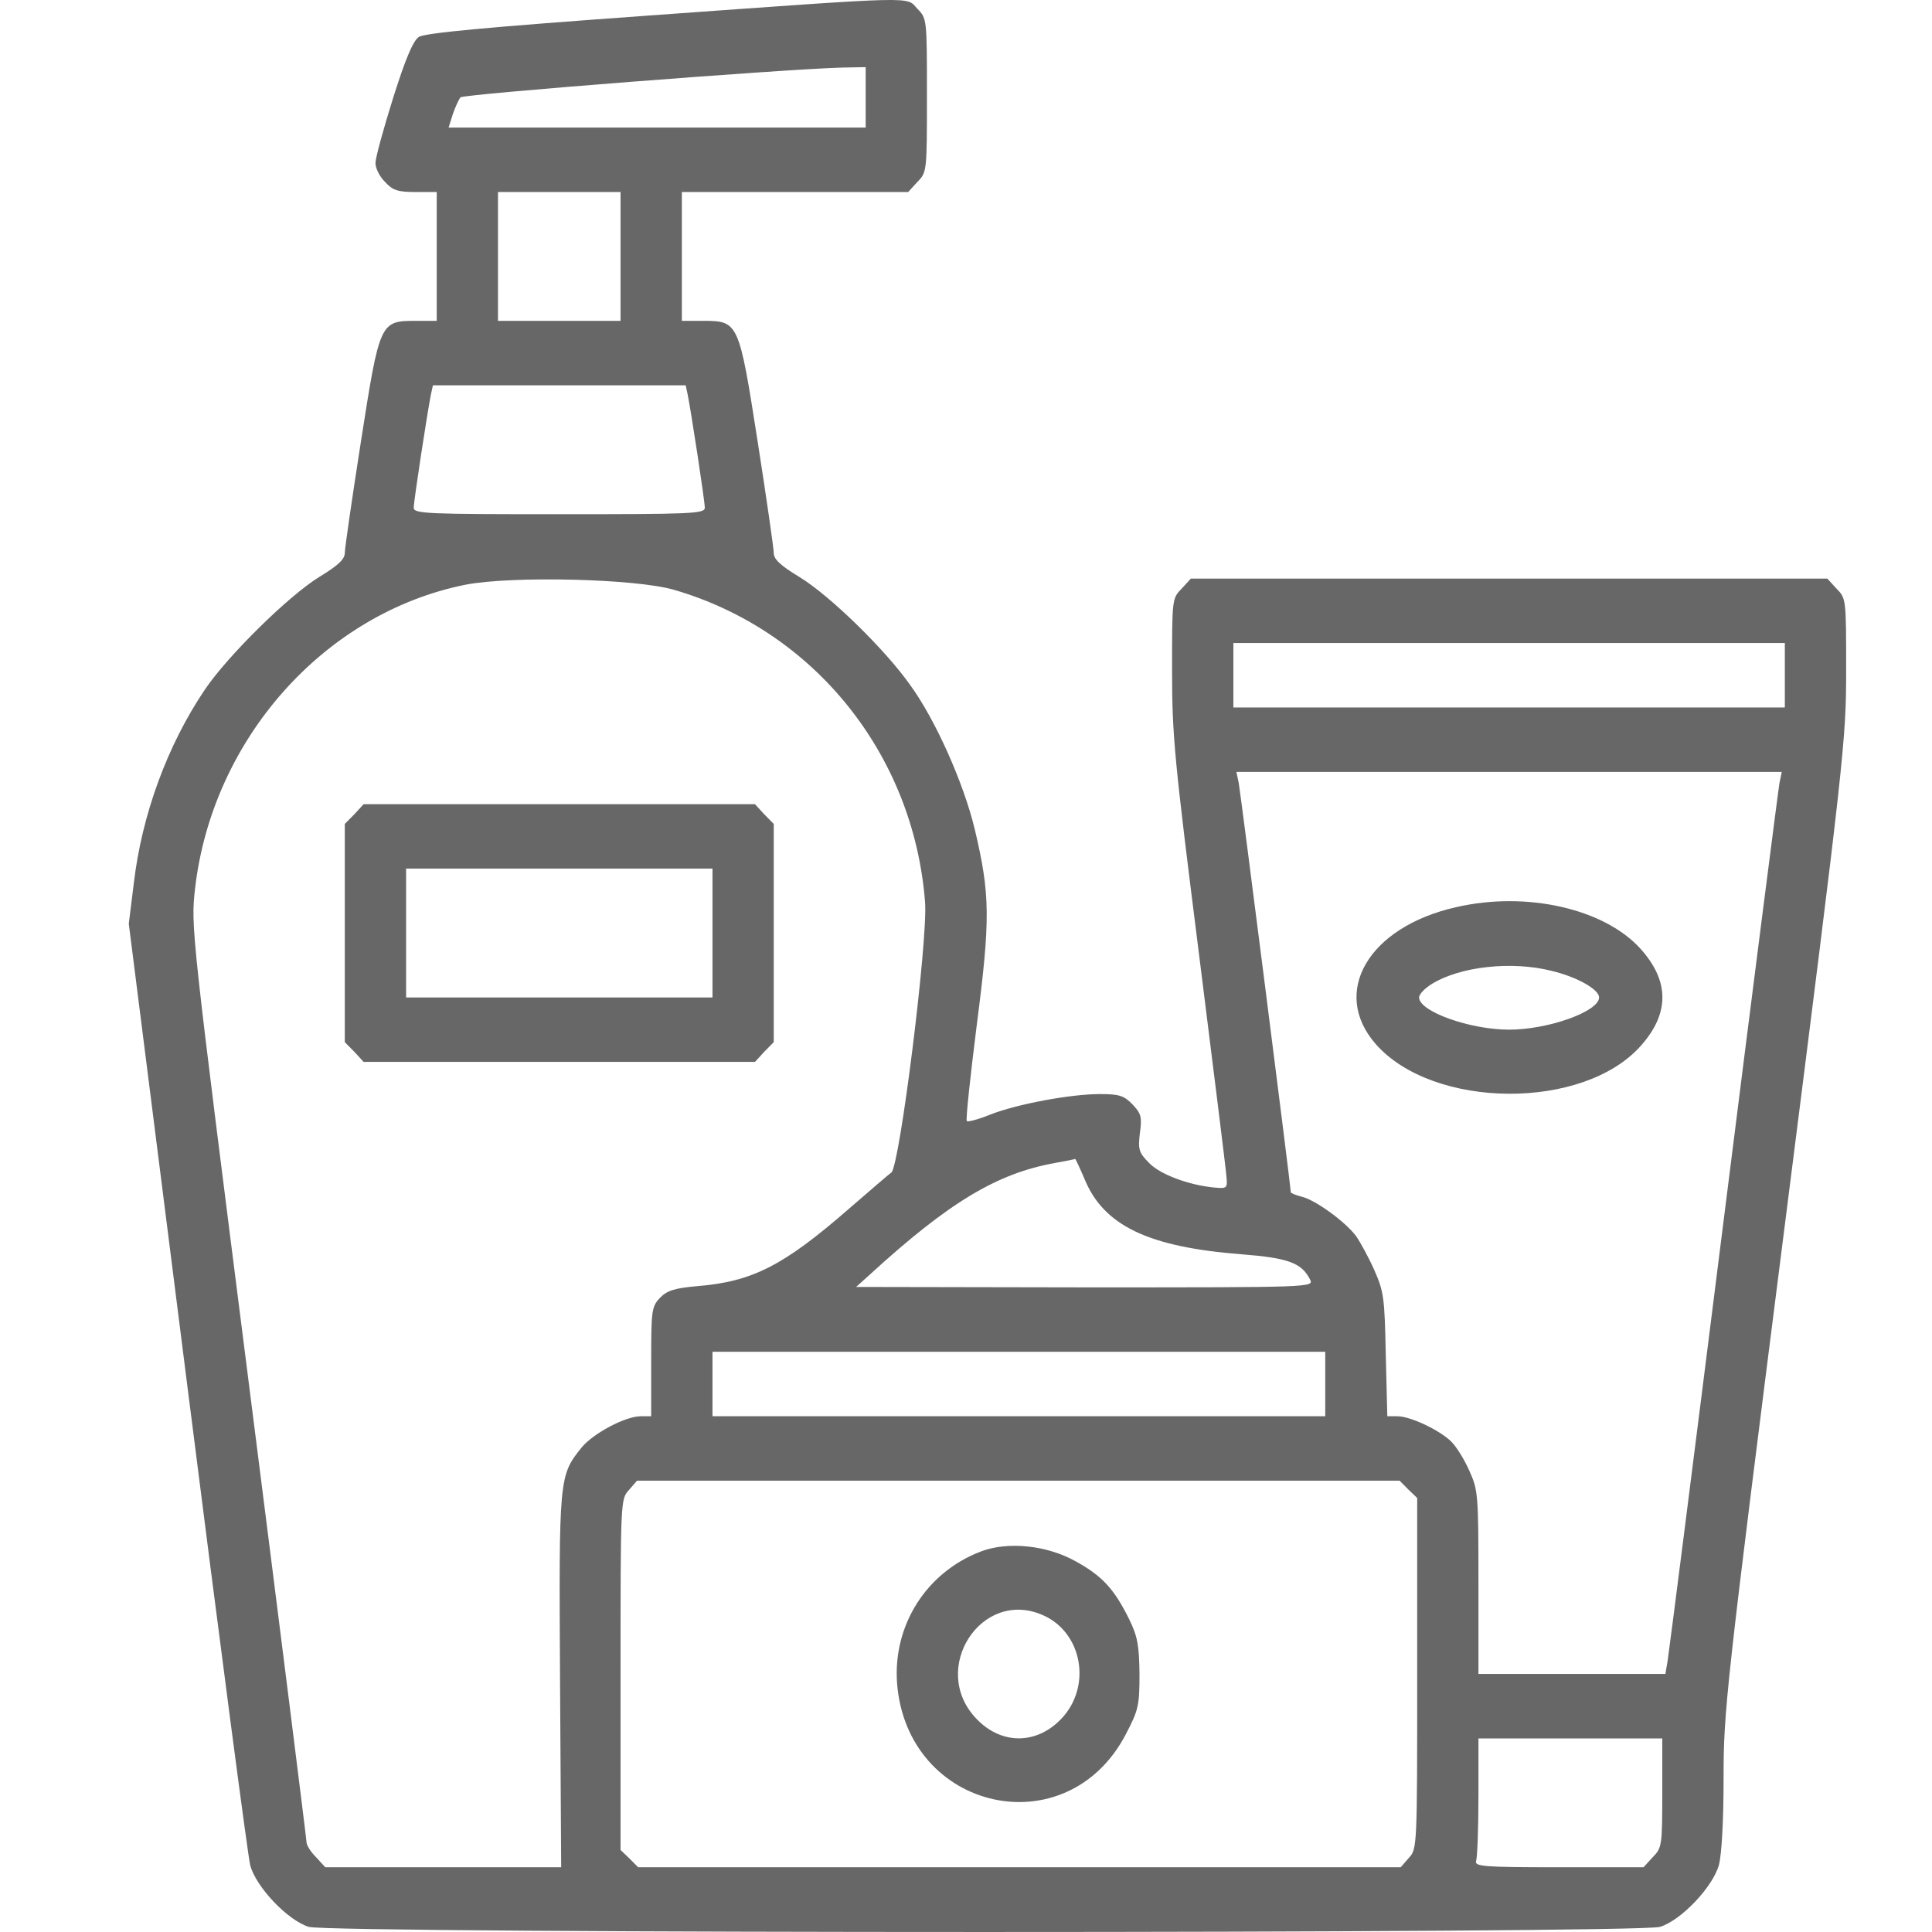 <svg xmlns="http://www.w3.org/2000/svg" width="41" height="41" viewBox="0 0 41 41" fill="none">
    <path d="M13.738 0.332C10.316 0.579 9.016 0.699 8.886 0.785C8.764 0.87 8.602 1.255 8.341 2.084C8.138 2.733 7.968 3.348 7.968 3.459C7.968 3.571 8.057 3.75 8.171 3.861C8.333 4.041 8.447 4.075 8.821 4.075H9.268V5.442V6.809H8.821C8.065 6.809 8.057 6.827 7.659 9.373C7.472 10.57 7.317 11.638 7.317 11.732C7.317 11.869 7.179 11.997 6.773 12.245C6.123 12.646 4.838 13.911 4.351 14.629C3.554 15.809 3.01 17.287 2.839 18.748L2.733 19.603L3.977 29.422C4.66 34.823 5.261 39.395 5.31 39.584C5.432 40.045 6.106 40.754 6.553 40.891C7.041 41.036 34.74 41.036 35.228 40.891C35.675 40.754 36.349 40.045 36.479 39.575C36.536 39.353 36.577 38.652 36.577 37.738C36.577 36.302 36.618 35.9 37.877 25.995C39.145 16.014 39.178 15.706 39.178 14.219C39.178 12.715 39.178 12.698 38.975 12.493L38.779 12.279H32.025H25.271L25.076 12.493C24.873 12.698 24.873 12.715 24.873 14.219C24.873 15.62 24.922 16.108 25.442 20.227C25.751 22.697 26.019 24.825 26.027 24.97C26.052 25.218 26.035 25.226 25.767 25.201C25.223 25.149 24.605 24.919 24.377 24.671C24.166 24.457 24.15 24.389 24.19 24.047C24.239 23.705 24.215 23.628 24.036 23.44C23.857 23.252 23.752 23.218 23.345 23.218C22.711 23.218 21.581 23.431 21.012 23.654C20.761 23.756 20.533 23.816 20.517 23.79C20.492 23.765 20.59 22.85 20.728 21.756C21.021 19.492 21.012 18.979 20.687 17.603C20.452 16.62 19.85 15.27 19.314 14.535C18.777 13.774 17.599 12.629 16.965 12.245C16.558 11.997 16.42 11.869 16.42 11.732C16.42 11.638 16.266 10.57 16.079 9.373C15.681 6.827 15.673 6.809 14.917 6.809H14.47V5.442V4.075H16.867H19.273L19.468 3.861C19.671 3.656 19.671 3.639 19.671 2.024C19.671 0.409 19.671 0.391 19.468 0.186C19.224 -0.079 19.566 -0.087 13.738 0.332ZM18.371 2.066V2.707H13.95H9.52L9.609 2.425C9.658 2.28 9.731 2.118 9.772 2.066C9.829 1.998 16.623 1.468 17.867 1.434L18.371 1.425V2.066ZM13.169 5.442V6.809H11.869H10.568V5.442V4.075H11.869H13.169V5.442ZM14.592 8.365C14.665 8.724 14.957 10.63 14.957 10.775C14.957 10.903 14.673 10.912 11.869 10.912C9.065 10.912 8.78 10.903 8.78 10.775C8.78 10.63 9.073 8.724 9.146 8.365L9.187 8.177H11.869H14.551L14.592 8.365ZM14.307 12.518C17.274 13.381 19.387 16.005 19.631 19.141C19.696 19.936 19.094 24.739 18.916 24.884C18.851 24.927 18.452 25.277 18.013 25.654C16.632 26.858 15.965 27.2 14.795 27.294C14.315 27.337 14.153 27.388 14.006 27.542C13.828 27.73 13.819 27.807 13.819 28.901V30.055H13.6C13.267 30.055 12.584 30.422 12.34 30.721C11.861 31.32 11.861 31.354 11.885 35.678L11.909 39.626H9.406H6.903L6.708 39.413C6.594 39.301 6.505 39.156 6.505 39.096C6.505 39.037 5.952 34.635 5.277 29.328C4.05 19.68 4.05 19.671 4.139 18.859C4.505 15.68 6.887 13.005 9.886 12.407C10.869 12.219 13.494 12.279 14.307 12.518ZM37.877 14.33V15.014H32.025H26.174V14.33V13.646H32.025H37.877V14.33ZM37.764 16.612C37.739 16.748 37.203 20.927 36.577 25.91C35.951 30.892 35.415 35.097 35.39 35.242L35.342 35.524H33.358H31.375V33.576C31.375 31.713 31.367 31.619 31.18 31.208C31.075 30.969 30.904 30.696 30.798 30.593C30.546 30.345 29.928 30.055 29.652 30.055H29.441L29.408 28.747C29.384 27.542 29.368 27.414 29.165 26.953C29.043 26.679 28.864 26.354 28.774 26.226C28.539 25.918 27.913 25.465 27.628 25.397C27.498 25.363 27.393 25.32 27.393 25.303C27.393 25.192 26.328 16.825 26.287 16.612L26.238 16.381H32.025H37.812L37.764 16.612ZM23.012 25.012C23.418 26.012 24.369 26.465 26.36 26.619C27.336 26.696 27.62 26.799 27.799 27.149C27.889 27.32 27.864 27.32 23.028 27.32L18.168 27.311L18.452 27.055C20.143 25.508 21.159 24.901 22.394 24.679C22.622 24.637 22.809 24.602 22.817 24.594C22.825 24.594 22.914 24.782 23.012 25.012ZM28.124 29.371V30.055H21.622H15.12V29.371V28.687H21.622H28.124V29.371ZM29.888 31.61L30.075 31.79V35.516C30.075 39.216 30.075 39.233 29.896 39.43L29.725 39.626H21.63H13.543L13.356 39.438L13.169 39.259V35.533C13.169 31.832 13.169 31.815 13.348 31.619L13.519 31.422H21.614H29.701L29.888 31.61ZM35.276 38.045C35.276 39.165 35.268 39.216 35.073 39.413L34.878 39.626H33.074C31.465 39.626 31.286 39.609 31.326 39.489C31.351 39.413 31.375 38.797 31.375 38.122V36.892H33.326H35.276V38.045Z" fill="#676767"/>
    <path d="M7.521 17.279L7.317 17.485V19.8V22.116L7.521 22.322L7.716 22.535H11.869H16.022L16.217 22.322L16.42 22.116V19.8V17.485L16.217 17.279L16.022 17.066H11.869H7.716L7.521 17.279ZM15.12 19.8V21.168H11.869H8.618V19.8V18.433H11.869H15.12V19.8Z" fill="#676767"/>
    <path d="M30.895 19.253C29.042 19.672 28.23 21.056 29.197 22.159C30.416 23.543 33.602 23.569 34.821 22.193C35.431 21.509 35.431 20.825 34.821 20.142C34.057 19.287 32.399 18.903 30.895 19.253ZM32.927 20.603C33.464 20.731 33.935 20.996 33.935 21.167C33.935 21.466 32.854 21.851 32.025 21.851C31.196 21.851 30.115 21.466 30.115 21.167C30.115 21.099 30.237 20.971 30.392 20.877C30.993 20.509 32.082 20.39 32.927 20.603Z" fill="#676767"/>
    <path d="M20.809 32.927C19.655 33.371 18.948 34.491 19.037 35.721C19.249 38.439 22.638 39.2 23.89 36.807C24.158 36.294 24.182 36.2 24.182 35.525C24.174 34.91 24.141 34.73 23.963 34.363C23.646 33.722 23.394 33.448 22.841 33.141C22.223 32.79 21.386 32.705 20.809 32.927ZM22.134 34.277C22.971 34.645 23.174 35.79 22.524 36.474C21.996 37.029 21.248 37.029 20.72 36.474C19.712 35.422 20.825 33.696 22.134 34.277Z" fill="#676767"/>
</svg>
